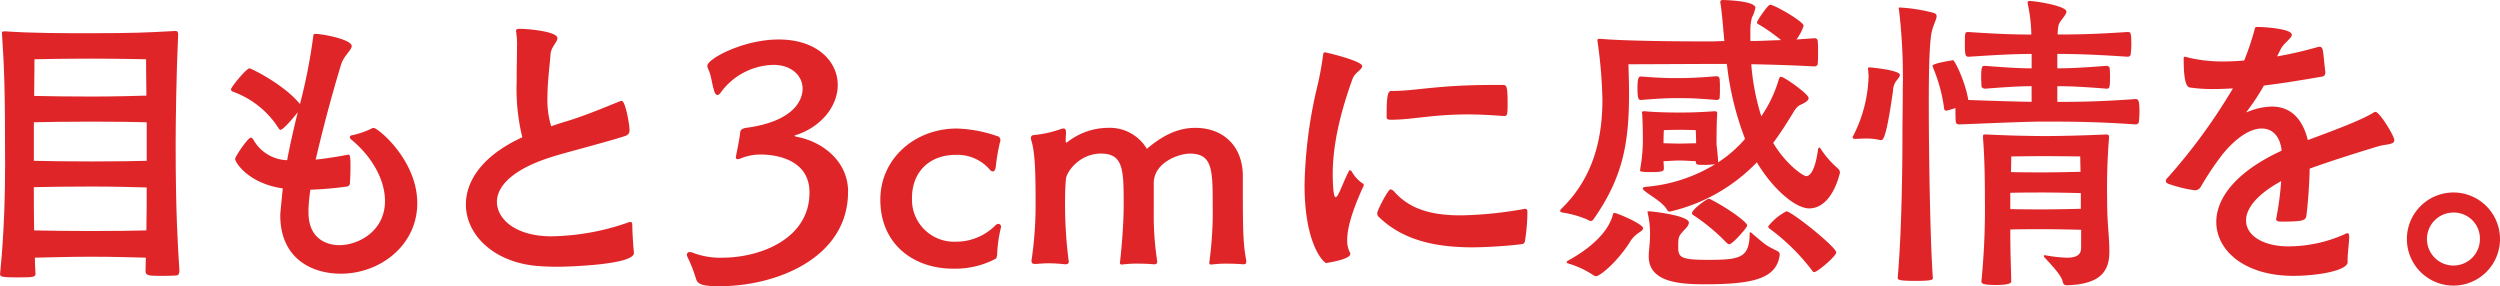 <svg xmlns="http://www.w3.org/2000/svg" width="399.469" height="45.734" viewBox="0 0 399.469 45.734">
  <g id="グループ_207" data-name="グループ 207" transform="translate(-802.676 -523.433)">
    <path id="パス_1699" data-name="パス 1699" d="M831.329,564.773c0,.6-.3.7-.6.7-.7.05-1.655.05-2.5.05-1.753,0-2.3-.05-2.3-.753,0-.75.05-1.451.05-2.152-1.6-.05-5.21-.152-8.717-.152-3.206,0-6.912.1-9.017.152,0,.852.05,1.653.1,2.555,0,.5-.149.6-2.855.6-2.6,0-2.8-.149-2.8-.5v-.1c.7-6.863.8-13.526.8-17.584,0-12.373-.15-15.428-.5-20.788v-.1c0-.15,0-.251.5-.251,4.36.3,9.019.3,13.726.3,6.663,0,8.867-.1,13.376-.351h.15c.3,0,.4.152.4.551-.3,6.362-.4,14.227-.4,17.684,0,10.57.351,16.331.6,19.988Zm-5.21-23.794c-1.553-.05-5.21-.1-8.815-.1-3.308,0-7.164.05-9.219.1v6.162c2.056.05,5.861.1,9.168.1,3.607,0,7.264-.05,8.867-.1ZM817.3,551.249c-3.308,0-7.164.05-9.219.1,0,2.1,0,4.408.05,6.911,2.054.052,5.861.1,9.067.1,3.607,0,7.264-.05,8.867-.1.05-2.5.05-4.807.05-6.861C824.566,551.35,820.909,551.249,817.3,551.249Zm8.715-20.337s-4.358-.1-8.817-.1-9.015.1-9.015.1,0,2.3-.052,5.86c2.054.05,5.861.1,9.117.1,3.557,0,7.214-.1,8.817-.15C826.019,533.165,826.019,530.912,826.019,530.912Z" transform="translate(0 1.989)" fill="#e02528"/>
    <path id="パス_1700" data-name="パス 1700" d="M837.159,555.226c0,3.907,2.555,5.21,4.959,5.21,2.906,0,7.264-2.154,7.264-7.063,0-3.306-2.006-7.063-5.46-9.869a.433.433,0,0,1-.15-.3.275.275,0,0,1,.2-.3,12.949,12.949,0,0,0,3.156-1.052.951.951,0,0,1,.451-.15c.651,0,6.961,5.11,6.961,12.023,0,6.763-5.96,11.271-12.222,11.271-4.659,0-9.668-2.456-9.668-9.318,0-.2,0-.351.4-4.308-5.509-.8-7.613-4.158-7.613-4.709,0-.4,2.052-3.407,2.5-3.407.15,0,.249.1.4.3a6.4,6.4,0,0,0,5.41,3.306c.4-2.154.9-4.358,1.5-6.863l.2-.8c-.5.651-2.3,2.805-2.755,2.805-.1,0-.149-.05-.25-.15a14.476,14.476,0,0,0-7.413-5.961.378.378,0,0,1-.252-.351c0-.351,2.455-3.356,2.957-3.356.249,0,5.509,2.555,8.064,5.711a88.158,88.158,0,0,0,2.106-10.719c.048-.4.048-.5.4-.5.952,0,5.761.853,5.761,1.954,0,.651-1.252,1.5-1.7,2.956-2.253,7.414-3.655,13.476-4.056,15.179,1.453-.15,3.106-.4,5.01-.751a2.164,2.164,0,0,0,.25-.05c.251,0,.3.6.3,1.954,0,.9-.05,2.054-.1,2.705a.537.537,0,0,1-.5.451,54.64,54.64,0,0,1-5.809.5q-.225,1.5-.3,3.006Z" transform="translate(14.81 2.17)" fill="#e02528"/>
    <path id="パス_1701" data-name="パス 1701" d="M874.106,562.01c0,2-11.722,2.2-11.973,2.2-1.352,0-2.6-.048-3.707-.149-6.761-.653-11.17-4.96-11.17-9.819,0-3.757,2.655-7.815,9.016-10.72a32.743,32.743,0,0,1-.9-8.967c0-2.054.052-3.956.052-5.41a12.239,12.239,0,0,0-.1-2.154c0-.2-.05-.3-.05-.4,0-.351.15-.4.6-.4,1.252,0,6.013.4,6.013,1.5,0,.6-1,1.4-1.1,2.5-.1,1.6-.5,4.358-.5,7.013a14.412,14.412,0,0,0,.6,4.559c.7-.25,1.453-.5,2.3-.751,3.508-1.052,7.266-2.705,8.717-3.256a.544.544,0,0,1,.25-.05c.6,0,1.252,3.807,1.252,4.659,0,.451-.15.8-.852,1-1.353.451-4.659,1.353-7.214,2.054-1.8.5-3.557.952-5.01,1.453-5.861,1.954-8.114,4.609-8.114,6.963,0,2.755,3,5.51,8.715,5.51A38.616,38.616,0,0,0,873,557.2a1.52,1.52,0,0,1,.551-.15c.2,0,.3.15.3.6,0,1,.15,3.356.25,4.208Z" transform="translate(29.862 1.848)" fill="#e02528"/>
    <path id="パス_1702" data-name="パス 1702" d="M894.154,551.558c0,10.52-11.37,15.077-20.539,15.077-2.755,0-3.505-.3-3.757-1.2a23.756,23.756,0,0,0-1.4-3.557.529.529,0,0,1-.052-.25.42.42,0,0,1,.453-.451,1.714,1.714,0,0,1,.6.15,12.193,12.193,0,0,0,4.609.751c5.961,0,13.927-2.956,13.927-10.42,0-5.811-6.461-6.062-7.765-6.062a8.307,8.307,0,0,0-3.056.551,2.312,2.312,0,0,1-.65.2c-.15,0-.3-.1-.3-.351a2.17,2.17,0,0,0,.05-.25c.15-.852.5-2.355.651-3.707.05-.6.752-.7,1.252-.751,7.214-1.052,8.717-4.308,8.717-6.212,0-2.054-1.753-3.806-4.657-3.806a10.681,10.681,0,0,0-8.416,4.407c-.2.3-.4.4-.553.4-.2,0-.351-.2-.449-.5-.351-.9-.551-2.755-.952-3.507a1.872,1.872,0,0,1-.2-.651c0-1.1,5.711-4.208,11.422-4.208,6.062,0,9.418,3.457,9.418,7.266,0,3.555-2.856,6.811-6.713,8.014a.571.571,0,0,0-.2.1c0,.05.15.1.25.15,4.258.751,8.316,3.958,8.316,8.767Z" transform="translate(44.029 2.531)" fill="#e02528"/>
    <path id="パス_1703" data-name="パス 1703" d="M898.537,558.125c-6.31,0-11.622-3.908-11.622-11.021,0-6.562,5.51-11.372,12.223-11.372a21.372,21.372,0,0,1,6.412,1.2.645.645,0,0,1,.551.651,1.464,1.464,0,0,1-.1.451,32.769,32.769,0,0,0-.651,3.908c-.1.451-.25.651-.451.651a.683.683,0,0,1-.5-.3,6.813,6.813,0,0,0-5.409-2.354c-4.31,0-7.015,2.805-7.015,6.863a6.721,6.721,0,0,0,6.963,7.013,8.878,8.878,0,0,0,6.312-2.555.87.87,0,0,1,.551-.3.458.458,0,0,1,.4.5c0,.1-.05.15-.05.25a20.676,20.676,0,0,0-.553,3.807c-.048.852-.1.95-.4,1.1A13.9,13.9,0,0,1,898.537,558.125Z" transform="translate(56.427 8.238)" fill="#e02528"/>
    <path id="パス_1704" data-name="パス 1704" d="M935.179,557.464c-.6-.052-1.453-.1-2.4-.1a16.584,16.584,0,0,0-2.2.1c-.2,0-.3.048-.4.048-.25,0-.351-.1-.351-.3,0-.1.05-.252.05-.4a59.1,59.1,0,0,0,.5-8.817c0-5.661-.05-8.216-3.657-8.216-1.8,0-5.761,1.453-5.761,4.709v4.659a46.687,46.687,0,0,0,.5,7.463c0,.152.05.3.05.4,0,.351-.15.451-.451.451h-.15c-.651-.052-1.453-.1-2.354-.1a17.752,17.752,0,0,0-2.254.1c-.2,0-.3.048-.4.048-.249,0-.351-.1-.351-.3,0-.1.05-.252.05-.4,0-.05.551-4.761.551-8.817,0-5.51,0-8.216-3.607-8.216-3.505,0-5.51,2.956-5.609,4.008-.1,1-.15,2.2-.15,3.457a72.075,72.075,0,0,0,.549,9.466c0,.1.05.2.05.3,0,.351-.2.451-.5.451h-.15c-.551-.052-1.5-.152-2.607-.152-.6,0-1.3.052-1.9.1h-.3c-.3,0-.5-.1-.5-.451a1.777,1.777,0,0,1,.049-.451,60.052,60.052,0,0,0,.6-9.166c0-4.058-.052-7.514-.651-9.568a1.468,1.468,0,0,1-.1-.451.457.457,0,0,1,.453-.5,18.09,18.09,0,0,0,4.307-.952,1.484,1.484,0,0,1,.452-.1c.25,0,.4.15.4.651v.15c-.05.7-.05.852-.05,1.2,0,.2.05.25.1.25s.1-.05.2-.1a10.6,10.6,0,0,1,6.412-2.254,6.889,6.889,0,0,1,6.262,3.356c3.106-2.655,5.561-3.356,7.763-3.356,4.108,0,7.416,2.555,7.566,7.414v1.553c0,7.364.05,9.418.5,11.971a1.732,1.732,0,0,1,.05.451c0,.3-.1.4-.4.4Z" transform="translate(66.073 8.198)" fill="#e02528"/>
    <path id="パス_1705" data-name="パス 1705" d="M936.974,549.632a.8.8,0,0,1-.15.4c-1.955,4.308-2.5,6.813-2.5,8.366a4.158,4.158,0,0,0,.449,2.054.364.364,0,0,1,.052.2c0,.9-3.859,1.454-3.859,1.454-.3,0-3.455-2.755-3.455-12.474a73.065,73.065,0,0,1,1.9-15.179,49.911,49.911,0,0,0,1.05-5.51c.052-.4.1-.5.351-.5.1,0,5.911,1.353,5.911,2.2,0,.551-1.2,1.052-1.551,2.054-2.3,6.362-3.158,11.221-3.158,15.229,0,.2,0,3.657.453,3.657.149,0,.351-.251.551-.7.249-.451,1.052-2.5,1.551-3.407.052-.15.1-.2.2-.2.052,0,.1.05.252.15a5.6,5.6,0,0,0,1.753,1.954A.256.256,0,0,1,936.974,549.632Zm26.148,4.559a32.067,32.067,0,0,1-.4,4.458c-.052.251-.2.4-.551.451a74.886,74.886,0,0,1-7.815.5c-6.312,0-11.271-1.3-14.927-4.809a.73.73,0,0,1-.3-.651c0-.5,1.753-3.807,2.1-3.807a.952.952,0,0,1,.6.351c2.3,2.6,5.51,3.807,10.67,3.807a62.953,62.953,0,0,0,9.969-1,2.245,2.245,0,0,0,.25-.05c.351,0,.4.2.4.551Zm-3.807-15.58c-2.154-.15-4.008-.25-5.611-.25-5.911,0-8.917.852-12.424.852-.4,0-.651-.1-.651-.4v-.551c0-3.356.3-3.657.8-3.657h.449c3.206,0,7.063-.95,15.58-.95h1.7c.65,0,.8.1.8,3.154,0,1.6-.1,1.8-.5,1.8Z" transform="translate(83.617 3.355)" fill="#e02528"/>
    <path id="パス_1706" data-name="パス 1706" d="M976.651,549.681a14.425,14.425,0,0,1-1.6.1c-1.3,0-1.4-.05-1.4-.551v-.05c-.6,0-1.8-.1-2.6-.1s-1.954.1-2.556.1c0,.351.052.7.052,1.152,0,.4-.052.6-2.056.6-1.7,0-1.753-.15-1.753-.25a2.616,2.616,0,0,0,.052-.4,27.467,27.467,0,0,0,.4-4.058c0-3.206-.1-4.308-.1-4.509,0-.1-.05-.2-.05-.3,0-.15.1-.2.3-.2h.249c1.5.15,3.659.2,5.51.2,1.8,0,3.206-.05,5.511-.2.351,0,.451.05.451.3v.15c0,.25-.1,1.152-.1,4.759a2.769,2.769,0,0,0,.05.451c0,.15.05.3.2,2.154v.351a20.015,20.015,0,0,0,4.308-3.757,47.955,47.955,0,0,1-2.906-11.973h-2.354c-2.553,0-11.32.052-13.376.052.05,1.651.1,3.154.1,4.607,0,8.065-1,13.476-5.661,20.138a.614.614,0,0,1-.451.3,1.41,1.41,0,0,1-.6-.25,16.67,16.67,0,0,0-3.907-1.1c-.25-.05-.4-.15-.4-.25a.735.735,0,0,1,.249-.4c5.262-5.11,6.514-11.572,6.514-17.383a75.575,75.575,0,0,0-.751-9.117c0-.15-.052-.251-.052-.351,0-.2.1-.25.3-.25h.3c3.356.3,10.921.4,15.578.4h2.254c.5,0,1.1-.052,1.853-.052l-.15-1.651c-.15-1.805-.3-3.258-.451-4.258,0-.1-.05-.2-.05-.3,0-.251.15-.351.4-.351.15,0,5.212.1,5.212,1.252a5.747,5.747,0,0,1-.553,1.551,7.923,7.923,0,0,0-.25,2.154v1.6c1.453,0,3.106-.1,4.909-.15a27.992,27.992,0,0,0-3.557-2.5c-.15-.1-.3-.149-.3-.3,0-.3,1.753-2.854,2.1-2.854.7,0,5.36,2.7,5.36,3.356a7.5,7.5,0,0,1-1.152,2.2l2.855-.2h.1a.448.448,0,0,1,.451.451c.05.5.05,1.152.05,1.8s0,1.3-.05,1.8c0,.3-.25.451-.551.451-3.757-.2-7.214-.3-10.069-.349a37.056,37.056,0,0,0,1.6,8.314,20.633,20.633,0,0,0,2.805-5.911c.1-.25.15-.4.351-.4.5,0,4.408,2.755,4.408,3.406,0,.451-.7.8-1.252,1.052-.653.3-.9.751-1.352,1.5-.651,1.052-1.653,2.705-3.056,4.609,2,3.406,4.809,5.31,5.26,5.31,1.052,0,1.653-2.3,1.9-4.258.05-.2.1-.3.2-.3a.271.271,0,0,1,.2.15,14.986,14.986,0,0,0,2.8,3.206.83.83,0,0,1,.3.7c-1,3.907-2.905,5.661-4.909,5.661-2.154,0-5.761-3.006-8.366-7.364a27.911,27.911,0,0,1-13.876,7.865.435.435,0,0,1-.449-.25c-.7-1.252-2.657-2.254-3.557-3.006-.251-.2-.351-.351-.351-.451,0-.15.2-.2.549-.25a25.064,25.064,0,0,0,11.023-3.607Zm-19.437,17.684a14.214,14.214,0,0,0-3.856-1.8c-.2-.052-.351-.15-.351-.2,0-.1.05-.2.249-.3,3.909-2.153,6.514-4.757,7.164-7.413.052-.15.1-.2.252-.2.05,0,.1.05.2.05,1.1.351,4.357,1.8,4.357,2.4,0,.351-.5.553-1,.953a4.6,4.6,0,0,0-1.2,1.4c-2.056,3.156-4.709,5.308-5.312,5.308A.893.893,0,0,1,957.214,567.365ZM977,539.412c-3.006-.251-4.206-.3-6.16-.3-1.753,0-2.907.05-6.011.3-.352,0-.5-.351-.5-1.853,0-1.854.252-1.9.6-1.9,3.154.25,4.357.25,5.911.25,1.7,0,3.1-.05,6.16-.3a.5.5,0,0,1,.453.4,15.1,15.1,0,0,1,.048,1.553,14.588,14.588,0,0,1-.048,1.553C977.455,539.312,977.1,539.412,977,539.412Zm-10.871,24.9c0-.753.2-2.1.2-3.006a14.3,14.3,0,0,0-.351-3.757,2.174,2.174,0,0,0-.05-.25c0-.1.05-.1.351-.1.252,0,6.262.651,6.262,1.8,0,.451-.449.9-.852,1.3-.85.952-.85,1.1-.85,2.655,0,1.653.5,2,4.858,2,5.21,0,6.512-.4,6.562-4.26,0-.1,0-.149.05-.149.1,0,.2.05.351.2,2.355,2,2.054,1.8,4.008,2.8a.665.665,0,0,1,.4.553c-.451,3.806-4.108,4.759-11.921,4.759-3.908,0-9.019-.25-9.019-4.459Zm7.566-18.185c0-.852-.052-1.9-.052-1.9s-1.4-.05-2.6-.05-2.5.05-2.5.05-.052.9-.052,2v.1c.651,0,1.855.05,2.556.05s2-.05,2.655-.05Zm4.807,16.031a31.226,31.226,0,0,0-5.26-4.358.362.362,0,0,1-.2-.3c0-.6,2.355-2.3,2.655-2.3a.718.718,0,0,1,.351.1c3.056,1.6,5.811,3.657,5.811,4.158,0,.351-2.354,3.006-2.855,3.006C978.856,562.456,978.707,562.356,978.5,562.155Zm14.077,4.759a.37.37,0,0,1-.3-.2,33.179,33.179,0,0,0-6.861-6.763.424.424,0,0,1-.2-.351,8.7,8.7,0,0,1,2.906-2.4c.852,0,7.965,5.711,7.965,6.563C996.088,564.358,993.083,566.914,992.582,566.914Z" transform="translate(99.995)" fill="#e02528"/>
    <path id="パス_1707" data-name="パス 1707" d="M984.41,545.764a9.585,9.585,0,0,0-2.555-.25c-.551,0-1.1.05-1.4.05s-.5-.05-.5-.25a.185.185,0,0,1,.05-.15,22.146,22.146,0,0,0,2.5-9.568c0-.3-.05-.6-.05-.852,0-.15-.05-.3-.05-.4a.183.183,0,0,1,.2-.2c.4,0,4.908.451,4.908,1.2,0,.3-.4.7-.65,1.05a2.769,2.769,0,0,0-.451,1.453c-.651,4.559-1.252,7.915-1.854,7.915Zm3.507-1.653c0-1.152.05-3.557.05-6.412a91.753,91.753,0,0,0-.6-12.723,2.043,2.043,0,0,0-.052-.25c0-.152.052-.152.2-.152a26.862,26.862,0,0,1,5.36.853c.351.1.5.3.5.551,0,.451-.449,1.2-.75,2.353-.453,1.8-.5,7.564-.5,11.672,0,7.314.2,21.641.651,27.8,0,.249-.1.451-2.607.451-2.9,0-3.006-.15-3.006-.553C987.865,559.641,987.917,548.219,987.917,544.111Zm24.746-4.458c3.306,0,7.013-.05,12.474-.451.451,0,.65.15.65,2a14.891,14.891,0,0,1-.1,1.7.545.545,0,0,1-.5.351c-6.512-.451-11.021-.451-14.628-.451-3.3,0-10.57.351-13.576.451-.449,0-.551-.3-.551-.451-.048-.551-.048-1.453-.048-2.154l-1.354.4h-.1a.33.33,0,0,1-.351-.3,24.9,24.9,0,0,0-1.753-6.512,1.261,1.261,0,0,1-.1-.351c0-.4,3.056-.852,3.056-.852.1,0,.149-.05.2-.05.3,0,2,3.507,2.453,6.362,2.557.1,7.063.25,10.119.3v-2.5c-1.7,0-3.707.1-7.412.4-.2,0-.551-.1-.6-.4,0-.351-.048-.9-.048-1.4,0-1.753.15-1.853.6-1.853,3.757.3,5.763.4,7.464.4v-2.3c-2.4,0-4.858.1-10.068.451-.5,0-.6-.251-.6-1.9,0-2.054,0-2.054.6-2.054,5.16.351,7.665.4,10.019.4a24.894,24.894,0,0,0-.551-4.807,1.97,1.97,0,0,0-.052-.25c0-.25.15-.3.4-.3,1.15.052,5.809.8,5.809,1.7,0,.351-.4.8-.8,1.354s-.551.7-.6,2.3c2.956,0,5.911-.048,11.171-.4.5,0,.6.1.6,1.954a14.565,14.565,0,0,1-.1,1.651.481.481,0,0,1-.451.351c-5.11-.351-8.366-.451-11.271-.451v2.3c1.954,0,4.058-.1,7.865-.4.2,0,.5.15.5.4a15.639,15.639,0,0,1,.05,1.653c0,1.553-.15,1.6-.551,1.6-3.757-.3-5.861-.4-7.865-.4Zm3.807,20.439c-1.551-.05-4.757-.1-5.86-.1-.953,0-3.609,0-5.462.05,0,3.906.1,5.409.152,8.316,0,.5-1.6.551-2.354.551-2.256,0-2.406-.252-2.406-.551v-.1a118.456,118.456,0,0,0,.551-13.075c0-1.453,0-6.062-.3-9.719v-.351c0-.2.05-.25.4-.25h.3c2.8.15,6.663.25,9.166.25,2.4,0,6.613-.1,9.668-.25h.15c.351,0,.451.1.451.4v.15a99.183,99.183,0,0,0-.3,10.069c0,3.958.351,5.36.351,8.114,0,2.957-1.252,5.212-6.813,5.36-.3,0-.551-.149-.651-.6-.2-1-1.8-2.655-2.856-3.807a.433.433,0,0,1-.15-.3c0-.05.05-.1.15-.1s.2.05.3.05a22.347,22.347,0,0,0,3.206.351c1.5,0,2.3-.4,2.3-1.6Zm-.05-5.861c-1.553-.05-4.707-.1-5.81-.1-1,0-3.757,0-5.462.05v2.6c1.905.05,4.659.05,5.462.05.95,0,4.206-.05,5.81-.1Zm-.1-5.861s-4.158-.05-5.761-.05-5.258.05-5.258.05,0,1.152-.05,2.5c1.752.05,4.457.05,5.308.05.953,0,4.158-.05,5.811-.1Z" transform="translate(118.748 0.06)" fill="#e02528"/>
    <path id="パス_1708" data-name="パス 1708" d="M1038.976,563.583c0,1.351-4.759,2.2-8.667,2.2-7.815,0-12.322-4.059-12.322-8.616,0-3.707,3.006-7.965,10.418-11.372v-.25c-.3-2.1-1.453-3.306-3.154-3.306-1.655,0-3.859,1.2-6.212,4.058a46.409,46.409,0,0,0-3.557,5.31,1.085,1.085,0,0,1-.952.5,20.868,20.868,0,0,1-4.108-1c-.351-.1-.5-.3-.5-.5a.611.611,0,0,1,.2-.4,91.134,91.134,0,0,0,10.52-14.377c-1,.05-2,.1-3.007.1a24.8,24.8,0,0,1-3.907-.25c-.8-.15-.95-2.354-.95-4.559,0-.25,0-.351.2-.351a2.4,2.4,0,0,1,.4.1,23.333,23.333,0,0,0,5.861.653c1.054,0,2.106-.052,3.206-.152a43.175,43.175,0,0,0,1.6-4.709c.152-.6.1-.65.6-.65.8,0,5.41.251,5.41,1.252,0,.549-1.252,1.3-1.752,2.253l-.6,1.2a62.827,62.827,0,0,0,6.512-1.5,2.092,2.092,0,0,0,.25-.052.527.527,0,0,1,.5.4c.15.451.3,2.6.451,3.657,0,.6-.351.7-.4.7-2.855.5-6.162,1.052-9.416,1.453a35.52,35.52,0,0,1-2.557,3.907c-.15.2-.25.3-.25.351h.05c.05,0,.2-.1.4-.15a10.564,10.564,0,0,1,3.609-.751c3.1,0,4.958,2.054,5.759,5.36,3.607-1.352,8.566-3.156,10.52-4.408a.711.711,0,0,1,.3-.1c.651,0,3.006,3.857,3.006,4.508,0,.752-1.152.6-2.607,1-3.6,1.1-7.312,2.254-10.919,3.557-.05,2.4-.25,5.26-.5,7.314-.1.95-.25,1.152-4.106,1.152-.551,0-.753-.15-.753-.4,0-.1.052-.2.052-.3a48.739,48.739,0,0,0,.75-5.761c-3.956,2.154-5.609,4.408-5.609,6.26,0,2.557,2.954,4.16,6.761,4.16a22.164,22.164,0,0,0,9.017-1.954.8.8,0,0,1,.4-.152c.2,0,.3.152.3.6,0,.852-.25,2.6-.25,3.557Z" transform="translate(138.824 1.728)" fill="#e02528"/>
    <path id="パス_1709" data-name="パス 1709" d="M1032.991,549.266a7.439,7.439,0,1,1,7.464,7.464A7.441,7.441,0,0,1,1032.991,549.266Zm11.672,0a4.17,4.17,0,0,0-4.208-4.208,4.233,4.233,0,1,0,4.208,4.208Z" transform="translate(154.276 12.338)" fill="#e02528"/>
  </g>
</svg>
